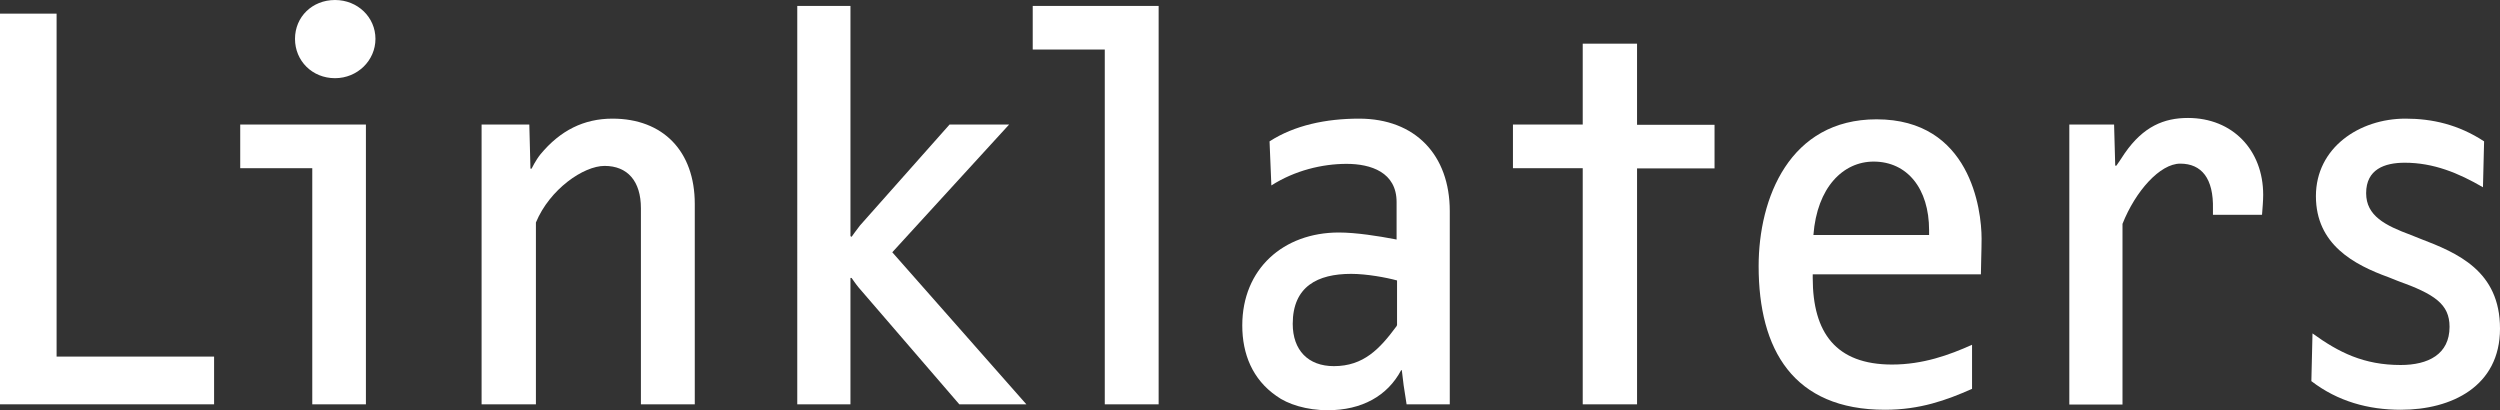 <?xml version="1.0" encoding="UTF-8"?>
<svg id="Layer_2" data-name="Layer 2" xmlns="http://www.w3.org/2000/svg" viewBox="0 0 110 18.06">
  <rect x="0" y="0" width="110" height="18.06" fill="#333333" stroke="none"/>
  <defs>
    <style>
      .cls-1 {
        fill: #fff;
        stroke-width: 0px;
      }
    </style>
  </defs>
  <g id="Layer_1-2" data-name="Layer 1">
    <g>
      <path class="cls-1" d="M0,17.79V.6h2.49v15.09h6.93v2.1H0Z"/>
      <path class="cls-1" d="M13.74,17.79V7.4h-3.17v-1.92h5.53v12.31h-2.36ZM14.74,3.44c-1,0-1.76-.76-1.76-1.73s.76-1.71,1.76-1.71,1.78.76,1.78,1.71-.79,1.73-1.78,1.73Z"/>
      <path class="cls-1" d="M28.2,17.79v-8.63c0-1.18-.58-1.86-1.6-1.86-.92,0-2.41,1.02-3.02,2.49v8h-2.39V5.48h2.1l.05,1.94h.05s.18-.37.39-.63c.87-1.05,1.91-1.57,3.17-1.57,2.23,0,3.62,1.44,3.62,3.75v8.82h-2.39Z"/>
      <path class="cls-1" d="M42.21,17.79l-4.43-5.14c-.11-.13-.31-.42-.31-.42h-.05v5.56h-2.34V.26h2.34v10.13l.05.03s.24-.34.37-.5l3.94-4.44h2.62l-5.14,5.62,5.9,6.69h-2.94Z"/>
      <path class="cls-1" d="M48.61,17.79V2.18h-3.17V.26h5.54v17.53h-2.36Z"/>
      <path class="cls-1" d="M61.89,17.79l-.13-.84c-.03-.24-.08-.66-.08-.66h-.03c-.6,1.13-1.73,1.76-3.23,1.76-.92,0-1.76-.26-2.26-.63-1.05-.73-1.5-1.84-1.5-3.1,0-2.49,1.81-4.09,4.25-4.09.76,0,1.76.16,2.44.29l.1.02v-1.65c0-1.31-1.13-1.68-2.2-1.68s-2.28.29-3.31.95l-.08-1.94c1.1-.71,2.49-1,3.94-1,2.47,0,3.99,1.6,3.99,4.07v8.5h-1.92ZM61.47,12.34c-.47-.13-1.34-.29-2.02-.29-1.47,0-2.57.55-2.57,2.2,0,1.16.68,1.86,1.81,1.86,1.31,0,2.02-.76,2.76-1.76l.02-.05v-1.97Z"/>
      <path class="cls-1" d="M72.03,7.4v10.39h-2.39V7.4h-3.07v-1.92h3.07V1.92h2.39v3.57h3.41v1.92h-3.41Z"/>
      <path class="cls-1" d="M87.16,12.07h-7.4v.16c0,2.41,1.02,3.81,3.49,3.81,1.36,0,2.52-.42,3.52-.87v1.94c-1.13.5-2.29.92-3.83.92-4.04,0-5.56-2.65-5.56-6.32,0-2.99,1.36-6.46,5.19-6.46,4.12,0,4.62,3.96,4.62,5.25,0,.5-.03,1.23-.03,1.57ZM82.44,7.11c-1.34,0-2.49,1.13-2.65,3.23h5.09v-.21c0-1.84-.97-3.02-2.44-3.02Z"/>
      <path class="cls-1" d="M99.52,9.45h-2.15v-.26c.03-1.34-.5-1.99-1.44-1.99-.89,0-1.97,1.21-2.54,2.65v7.95h-2.34V5.48h1.97l.05,1.81h.05s.26-.37.37-.55c.82-1.18,1.73-1.55,2.78-1.55,1.97,0,3.31,1.42,3.31,3.38,0,.29-.03.58-.05.87Z"/>
      <path class="cls-1" d="M105.64,18.03c-1.44,0-2.78-.37-3.94-1.26l.05-2.1c1.16.84,2.26,1.39,3.88,1.39,1.21,0,2.15-.47,2.15-1.68,0-1-.66-1.44-2.28-2.02l-.4-.16c-1.52-.55-3.2-1.44-3.2-3.57s1.91-3.41,3.94-3.41c1.18,0,2.33.26,3.46,1l-.05,2.02c-1.08-.63-2.18-1.08-3.44-1.08-.89,0-1.7.29-1.7,1.34,0,1,.84,1.42,1.97,1.84l.4.16c1.65.63,3.52,1.42,3.52,3.96s-2.13,3.57-4.36,3.57Z"/>
    </g>
  </g>
</svg>